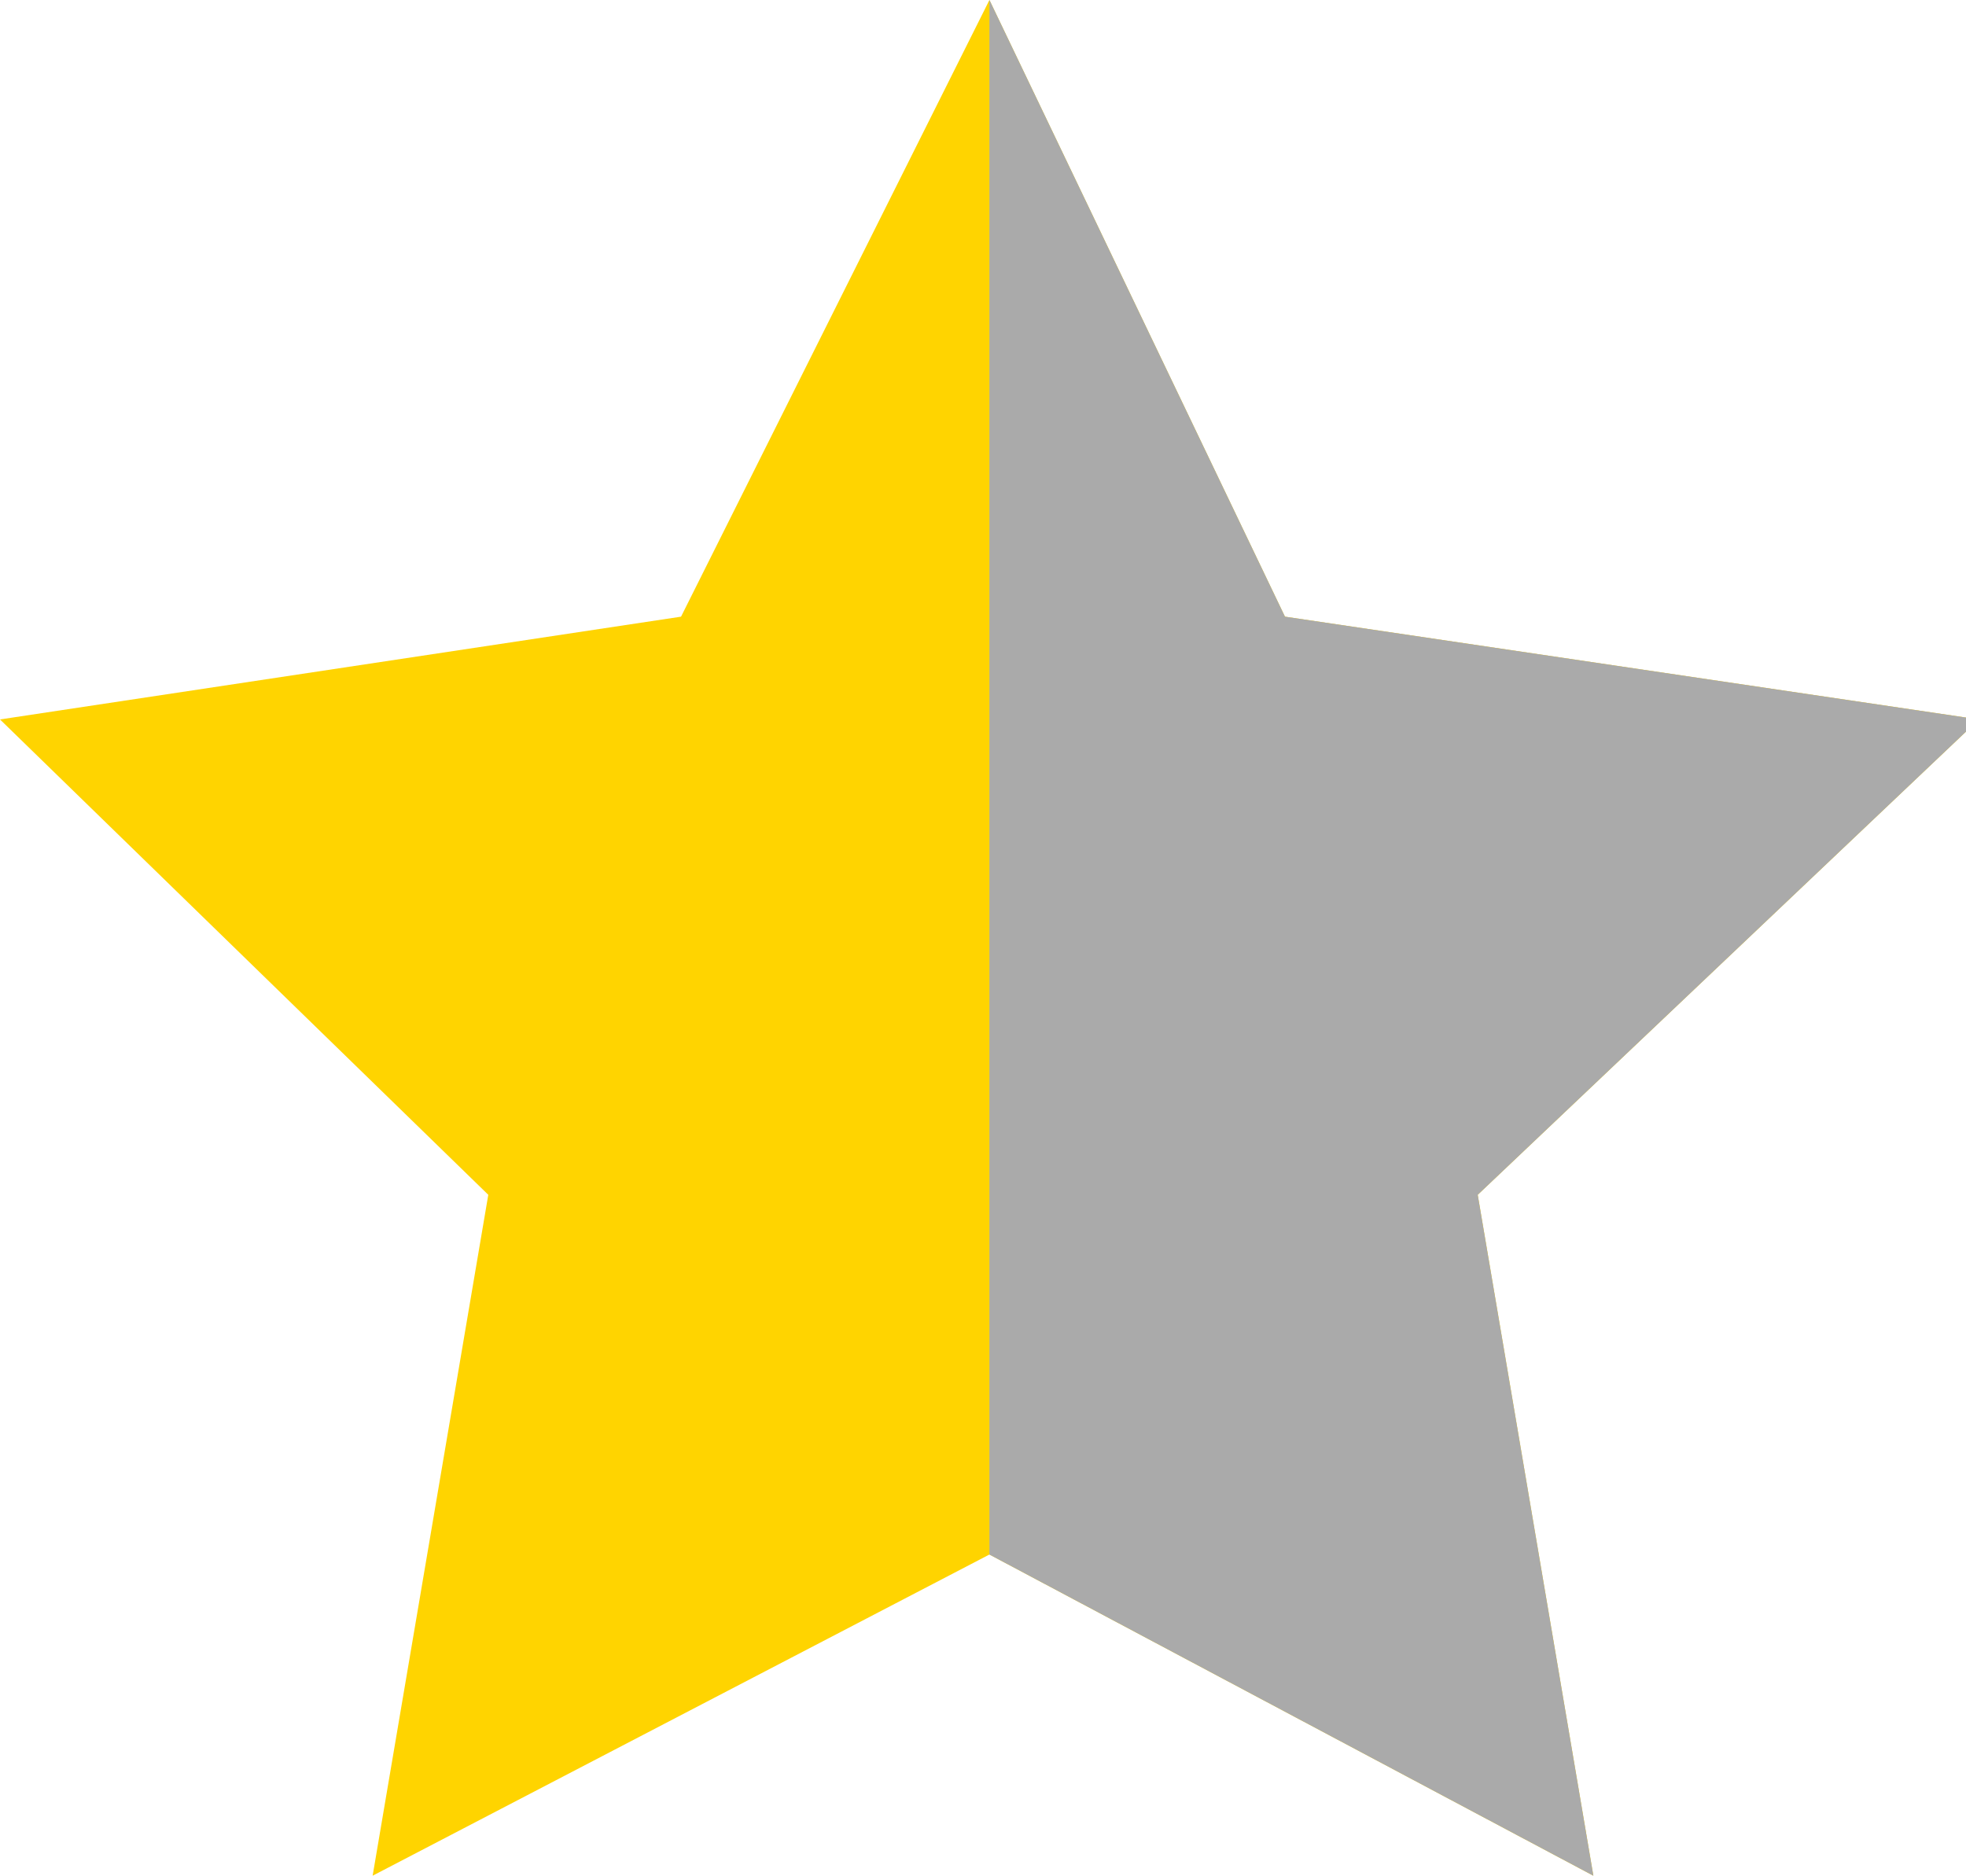 <?xml version="1.0" encoding="utf-8"?>
<!-- Generator: Adobe Illustrator 26.1.0, SVG Export Plug-In . SVG Version: 6.00 Build 0)  -->
<svg version="1.1" id="Слой_1" xmlns="http://www.w3.org/2000/svg" xmlns:xlink="http://www.w3.org/1999/xlink" x="0px" y="0px"
	 width="15.3px" height="14.6px" viewBox="0 0 15.3 14.6" style="enable-background:new 0 0 15.3 14.6;" xml:space="preserve">
<style type="text/css">
	.st0{fill:#FFD400;}
	.st1{fill:#AAAAAA;}
</style>
<polygon class="st0" points="11.5,9.3 12.4,14.6 7.7,12.1 2.9,14.6 3.8,9.3 0,5.6 5.3,4.8 7.7,0 10,4.8 15.4,5.6 "/>
<polygon class="st1" points="11.5,9.3 12.4,14.6 7.7,12.1 7.7,0 10,4.8 15.4,5.6 "/>
</svg>
